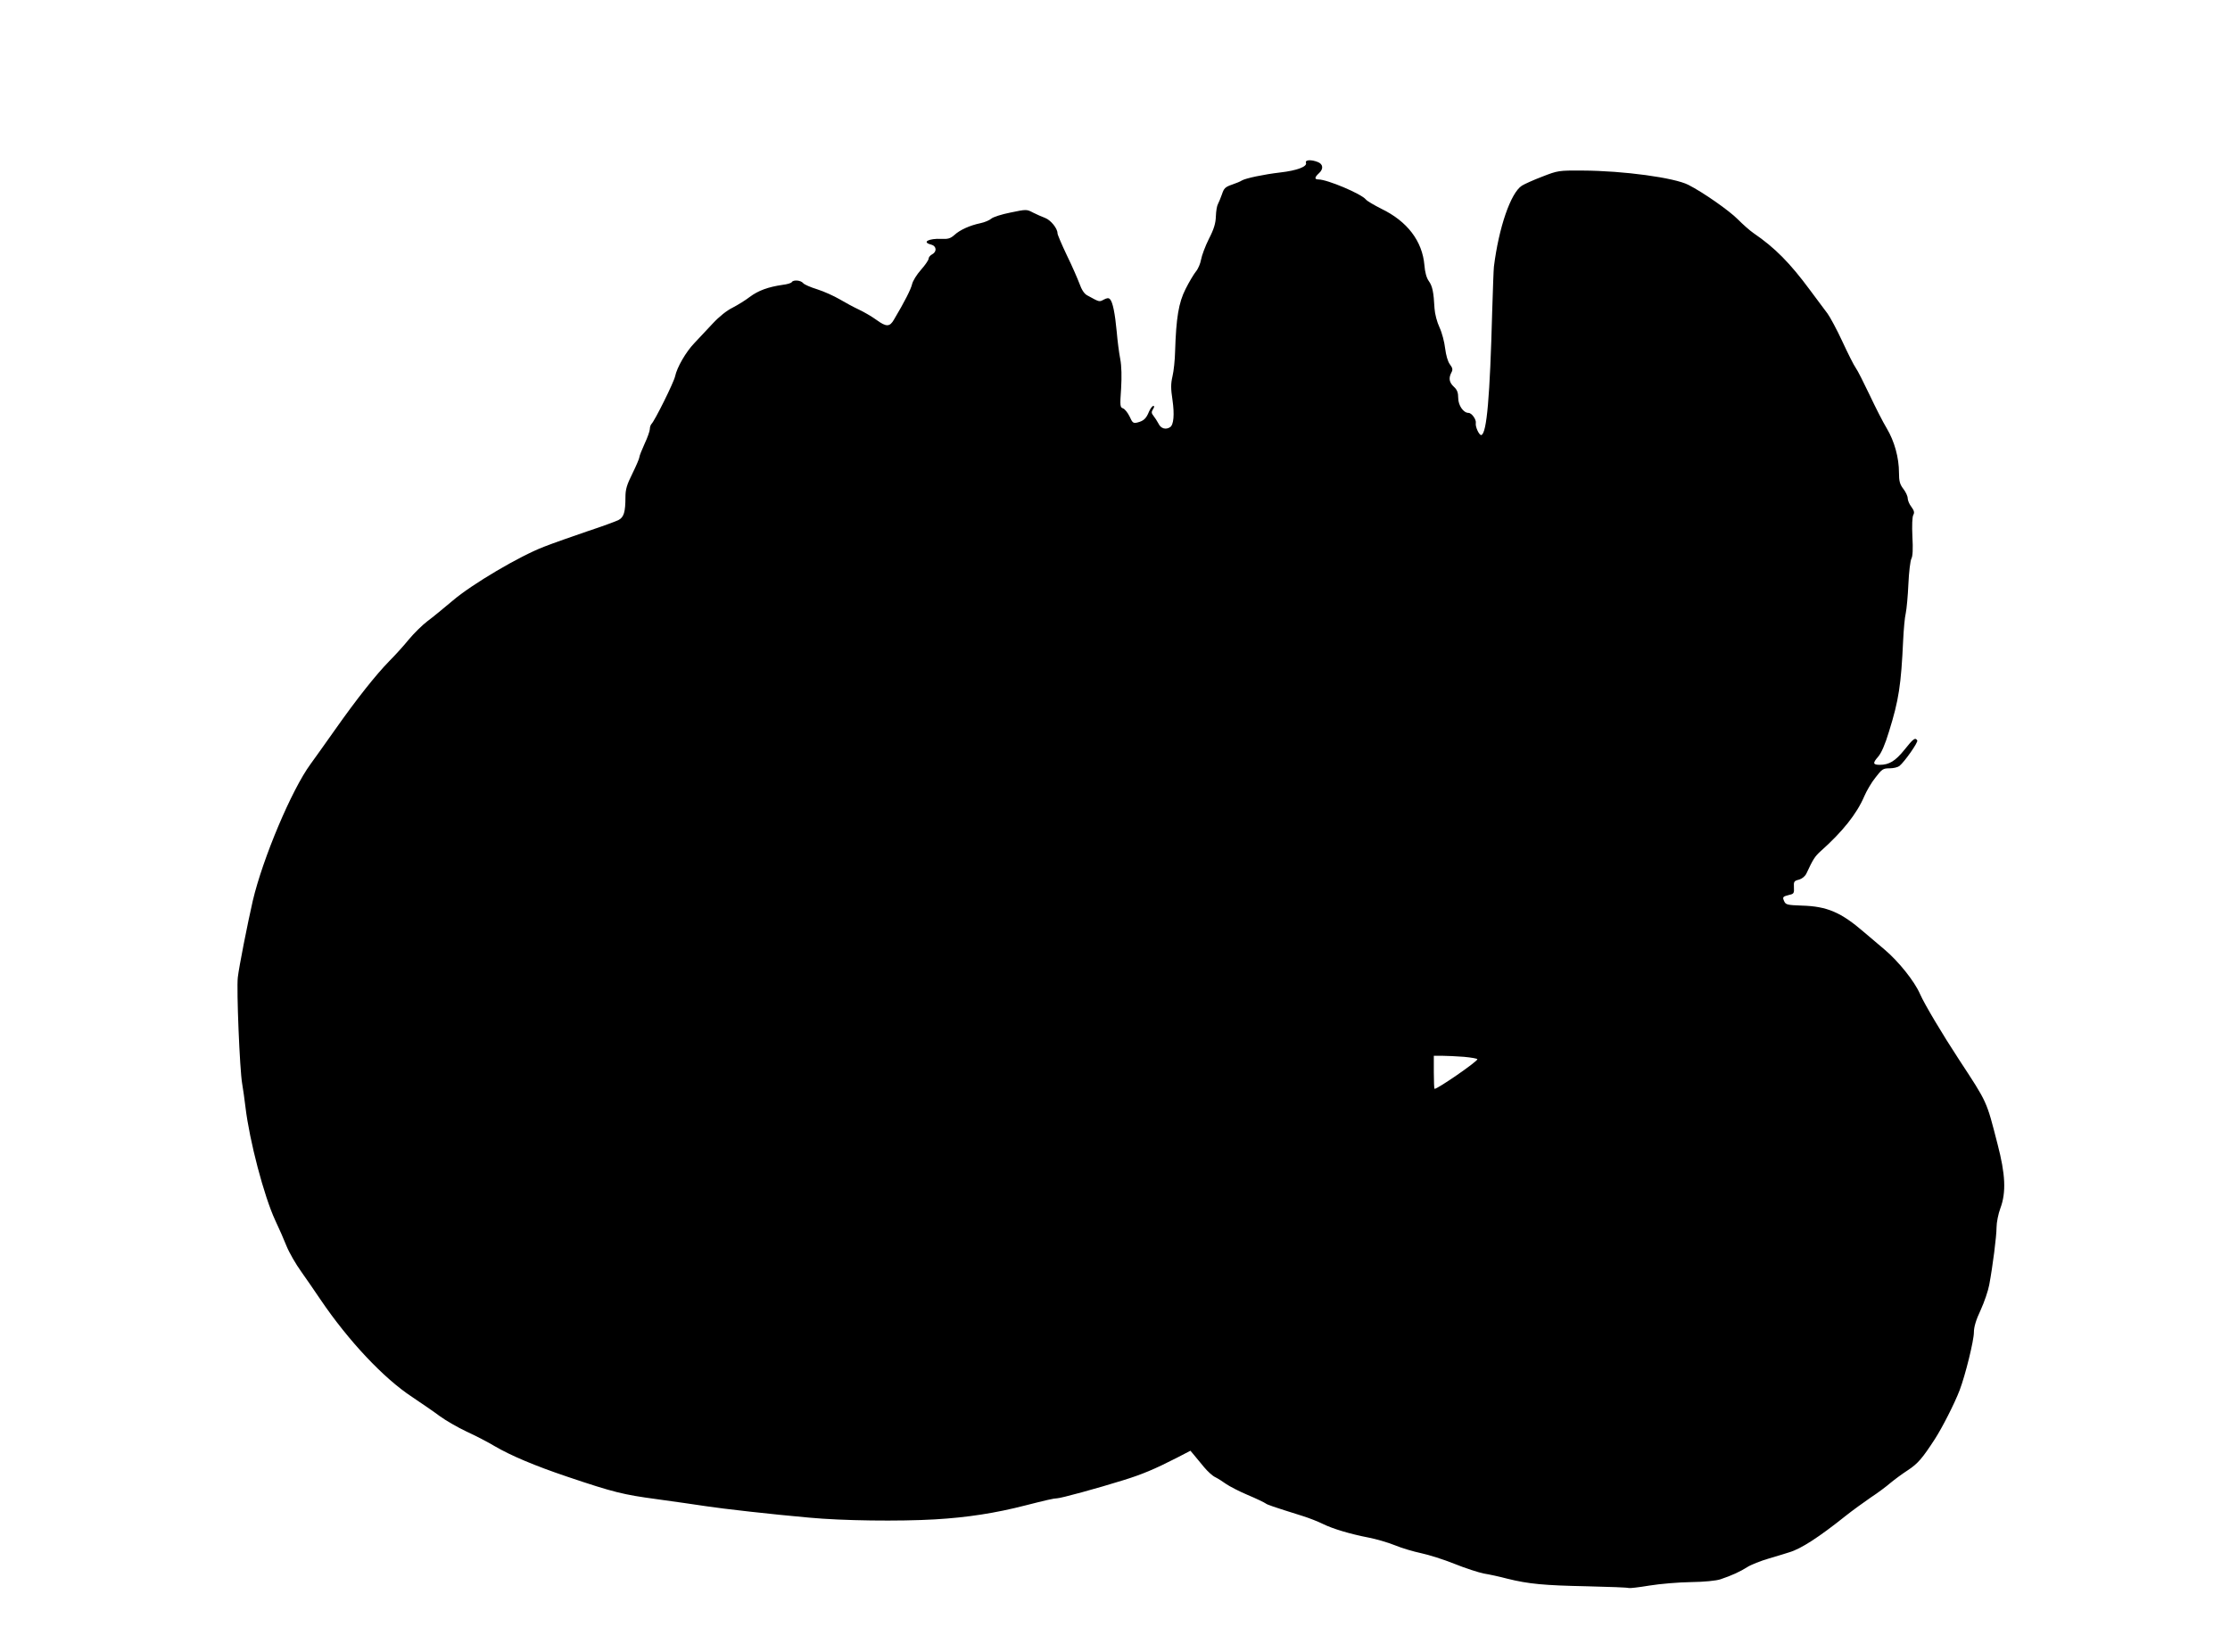 <?xml version="1.0" standalone="no"?>
<!DOCTYPE svg PUBLIC "-//W3C//DTD SVG 20010904//EN"
 "http://www.w3.org/TR/2001/REC-SVG-20010904/DTD/svg10.dtd">
<svg version="1.0" xmlns="http://www.w3.org/2000/svg"
 width="1280pt" height="948pt" viewBox="0 0 1280 948"
 preserveAspectRatio="xMidYMid meet">
<g transform="translate(0,948) scale(0.1,-0.1)"
fill="#000000" stroke="none">
<path d="M7496 8546 c9 -22 -51 -45 -148 -56 -94 -11 -198 -33 -220 -46 -7 -5
-33 -16 -57 -24 -38 -13 -46 -21 -57 -55 -8 -22 -18 -47 -23 -56 -6 -10 -11
-41 -12 -70 -1 -40 -11 -74 -40 -130 -21 -42 -41 -96 -45 -119 -4 -23 -17 -54
-30 -69 -12 -15 -39 -60 -59 -100 -40 -79 -54 -166 -60 -357 -1 -50 -8 -115
-15 -144 -10 -43 -10 -70 0 -136 12 -83 7 -143 -14 -156 -24 -16 -53 -8 -66
20 -8 15 -21 35 -29 45 -12 15 -13 22 -3 38 8 12 9 19 2 19 -6 0 -17 -15 -25
-33 -16 -40 -31 -53 -66 -62 -24 -6 -29 -2 -45 34 -11 22 -27 43 -38 47 -17 6
-18 14 -11 113 4 68 3 129 -5 171 -7 36 -16 106 -20 155 -10 107 -23 172 -39
188 -8 8 -17 7 -36 -3 -26 -14 -24 -14 -95 25 -17 9 -32 33 -44 67 -11 29 -43
103 -73 164 -29 61 -53 117 -53 125 0 28 -39 76 -71 88 -19 7 -50 21 -70 31
-36 19 -38 19 -129 0 -51 -10 -100 -26 -110 -35 -10 -9 -38 -21 -62 -26 -62
-13 -119 -39 -150 -68 -23 -20 -37 -24 -74 -22 -74 3 -115 -19 -59 -33 31 -8
34 -41 5 -56 -11 -6 -20 -17 -20 -25 0 -8 -20 -37 -44 -64 -24 -27 -47 -64
-51 -83 -7 -29 -41 -97 -104 -203 -24 -42 -44 -42 -99 -2 -26 19 -72 46 -102
60 -30 14 -80 41 -112 60 -31 18 -88 44 -126 56 -39 12 -76 28 -82 36 -14 17
-56 20 -65 6 -3 -6 -27 -13 -53 -16 -83 -12 -140 -33 -188 -69 -26 -20 -70
-47 -99 -62 -33 -16 -77 -51 -115 -92 -34 -37 -81 -87 -105 -112 -48 -50 -99
-138 -110 -190 -7 -34 -117 -256 -136 -274 -5 -6 -9 -18 -9 -29 0 -10 -13 -48
-30 -84 -16 -35 -30 -70 -30 -77 0 -7 -18 -49 -40 -94 -32 -64 -40 -91 -40
-135 0 -86 -9 -116 -40 -132 -16 -8 -95 -37 -177 -64 -81 -28 -194 -67 -250
-89 -141 -54 -414 -215 -525 -310 -50 -42 -114 -95 -144 -117 -29 -22 -77 -69
-107 -105 -29 -36 -80 -92 -113 -125 -77 -79 -186 -216 -312 -395 -56 -80
-119 -167 -139 -195 -109 -148 -275 -543 -332 -785 -30 -131 -79 -379 -86
-440 -8 -66 11 -532 25 -610 5 -30 14 -91 19 -135 23 -193 106 -510 171 -650
21 -44 50 -110 65 -148 15 -37 53 -103 84 -146 31 -44 81 -116 111 -161 160
-236 362 -451 525 -558 55 -37 127 -86 160 -111 33 -24 102 -64 153 -88 52
-24 124 -61 160 -83 94 -55 231 -113 418 -176 267 -90 321 -103 514 -129 102
-14 228 -32 280 -40 97 -15 380 -47 595 -66 191 -18 514 -22 722 -10 186 11
347 36 518 80 118 30 165 41 183 41 20 0 230 57 377 103 108 33 184 65 309
129 l79 41 21 -25 c12 -14 37 -45 57 -69 20 -24 49 -51 65 -58 16 -8 44 -26
62 -39 19 -13 74 -42 124 -63 50 -21 95 -43 102 -48 10 -8 39 -18 211 -72 39
-12 92 -33 120 -47 55 -27 154 -57 263 -78 41 -8 107 -27 147 -43 41 -17 109
-37 152 -46 43 -9 129 -36 191 -61 62 -25 139 -50 170 -56 31 -5 91 -18 132
-29 124 -31 214 -39 458 -44 129 -3 237 -7 241 -10 5 -2 58 4 118 14 61 10
168 19 239 20 77 1 145 8 169 16 66 22 115 45 154 70 20 13 77 36 126 50 50
15 101 30 115 35 68 20 171 87 325 210 39 31 103 77 142 104 40 26 92 65 115
85 24 20 69 53 100 73 56 37 82 67 154 178 42 65 112 202 142 280 33 87 82
285 82 333 0 30 12 71 39 128 21 46 43 111 49 144 20 107 42 279 42 330 0 28
10 78 22 110 34 91 29 195 -16 367 -65 253 -57 235 -222 487 -95 145 -197 316
-223 375 -32 74 -123 187 -203 255 -40 34 -93 79 -118 100 -133 115 -213 149
-358 153 -83 3 -92 5 -101 25 -11 24 -9 27 31 37 24 5 27 10 25 43 -2 33 1 37
29 44 19 6 35 19 43 36 38 82 49 98 81 127 126 112 208 215 251 316 13 30 41
79 64 107 37 48 43 53 81 53 22 0 47 6 56 13 30 24 109 137 103 147 -12 19
-23 10 -74 -54 -52 -64 -87 -86 -141 -86 -40 0 -42 10 -10 46 19 22 40 70 63
146 56 180 69 265 81 524 3 61 9 131 15 155 5 24 12 99 15 167 3 68 11 133 17
145 8 14 10 56 6 127 -3 64 -1 113 5 124 8 14 5 25 -11 47 -12 15 -21 38 -21
49 0 12 -11 36 -25 54 -20 26 -25 44 -25 92 0 87 -26 181 -70 255 -22 36 -66
123 -99 193 -33 69 -68 139 -79 154 -11 15 -45 83 -77 152 -32 69 -71 141 -85
160 -15 19 -59 80 -100 134 -116 157 -202 244 -325 328 -22 15 -62 51 -90 79
-48 49 -199 155 -284 198 -80 41 -372 81 -607 82 -138 1 -142 0 -232 -35 -50
-19 -103 -43 -117 -52 -64 -42 -132 -240 -160 -464 -2 -14 -6 -131 -10 -260
-13 -487 -31 -697 -62 -707 -12 -4 -36 48 -32 68 4 20 -23 59 -42 59 -29 0
-59 43 -59 86 0 30 -6 47 -25 64 -27 25 -31 50 -14 82 9 16 7 26 -9 47 -12 16
-22 52 -27 91 -4 36 -18 90 -32 120 -15 32 -27 78 -29 110 -5 94 -12 128 -33
157 -13 18 -22 51 -25 91 -12 138 -98 252 -248 324 -41 21 -81 44 -88 53 -27
33 -222 115 -272 115 -24 0 -23 12 2 35 28 25 25 53 -6 65 -38 15 -74 13 -68
-4z m907 -5132 c43 -4 77 -10 77 -14 0 -13 -227 -170 -246 -170 -2 0 -4 43 -4
95 l0 95 48 0 c27 0 83 -3 125 -6z"/>
</g>
</svg>
